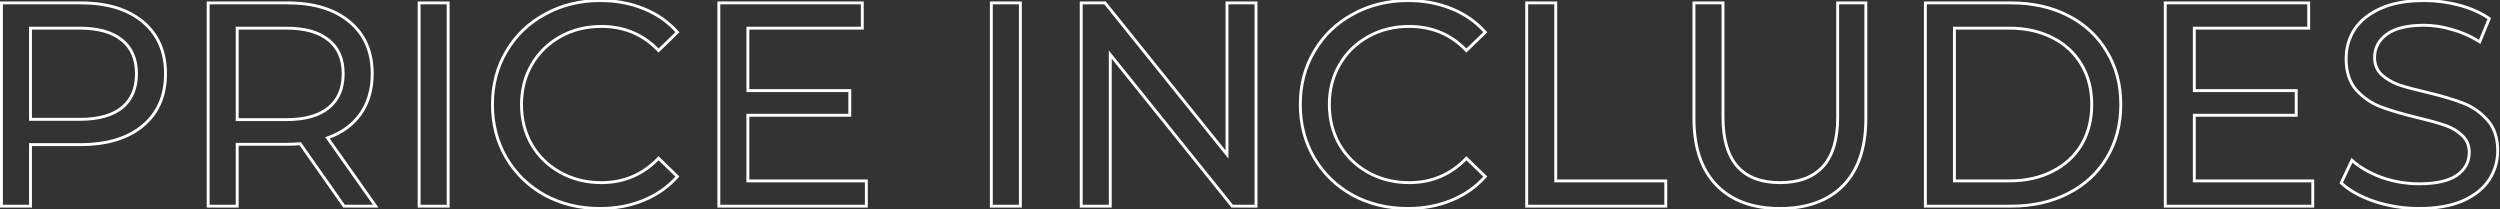 <?xml version="1.0" encoding="UTF-8"?> <svg xmlns="http://www.w3.org/2000/svg" width="861" height="72" viewBox="0 0 861 72" fill="none"><rect x="0" y="0" width="861" height="72" fill="#333333" stroke="none"/> <path d="M10.5 49.8V49.3H10V49.8H10.5ZM10.5 71V71.5H11V71H10.5ZM0.5 71H4.17233e-07V71.5H0.5V71ZM0.5 1V0.5H4.17233e-07V1H0.5ZM42 37.1L42.312 37.49L42.317 37.487L42 37.1ZM42 13.8L41.683 14.187L41.688 14.19L42 13.8ZM10.5 9.7V9.2H10V9.7H10.5ZM10.5 41.1H10V41.6H10.5V41.1ZM27.8 1.5C36.79 1.5 43.796 3.648 48.88 7.884L49.52 7.116C44.204 2.686 36.944 0.5 27.8 0.5V1.5ZM48.88 7.884C53.951 12.11 56.5 17.928 56.5 25.4H57.5C57.5 17.672 54.849 11.557 49.52 7.116L48.88 7.884ZM56.5 25.4C56.5 32.872 53.951 38.69 48.88 42.916L49.52 43.684C54.849 39.243 57.5 33.128 57.5 25.4H56.5ZM48.88 42.916C43.796 47.152 36.79 49.3 27.8 49.3V50.3C36.944 50.3 44.204 48.114 49.52 43.684L48.88 42.916ZM27.8 49.3H10.5V50.3H27.8V49.3ZM10 49.8V71H11V49.8H10ZM10.5 70.5H0.5V71.5H10.5V70.5ZM1 71V1H4.17233e-07V71H1ZM0.5 1.5H27.8V0.5H0.5V1.5ZM27.5 41.6C33.894 41.6 38.856 40.255 42.312 37.49L41.688 36.71C38.477 39.278 33.773 40.6 27.5 40.6V41.6ZM42.317 37.487C45.787 34.641 47.5 30.587 47.5 25.4H46.5C46.5 30.346 44.88 34.092 41.683 36.713L42.317 37.487ZM47.5 25.4C47.5 20.213 45.787 16.189 42.312 13.41L41.688 14.19C44.88 16.744 46.5 20.454 46.5 25.4H47.5ZM42.317 13.413C38.861 10.579 33.896 9.2 27.5 9.2V10.2C33.77 10.2 38.473 11.554 41.683 14.187L42.317 13.413ZM27.5 9.2H10.5V10.2H27.5V9.2ZM10 9.7V41.1H11V9.7H10ZM10.5 41.6H27.5V40.6H10.5V41.6ZM118.491 71L118.082 71.287L118.232 71.5H118.491V71ZM103.391 49.5L103.801 49.213L103.638 48.981L103.356 49.001L103.391 49.5ZM81.691 49.7V49.2H81.191V49.7H81.691ZM81.691 71V71.5H82.191V71H81.691ZM71.691 71H71.191V71.5H71.691V71ZM71.691 1V0.5H71.191V1H71.691ZM124.191 39.2L124.601 39.487L124.601 39.487L124.191 39.2ZM112.791 47.5L112.626 47.028L112.001 47.248L112.383 47.788L112.791 47.5ZM129.391 71V71.5H130.357L129.8 70.712L129.391 71ZM113.191 13.8L112.874 14.187L112.879 14.19L113.191 13.8ZM81.691 9.7V9.2H81.191V9.7H81.691ZM81.691 41.2H81.191V41.7H81.691V41.2ZM118.901 70.713L103.801 49.213L102.982 49.787L118.082 71.287L118.901 70.713ZM103.356 49.001C101.494 49.134 100.041 49.2 98.991 49.2V50.2C100.076 50.2 101.556 50.132 103.427 49.999L103.356 49.001ZM98.991 49.2H81.691V50.2H98.991V49.2ZM81.191 49.7V71H82.191V49.7H81.191ZM81.691 70.5H71.691V71.5H81.691V70.5ZM72.191 71V1H71.191V71H72.191ZM71.691 1.5H98.991V0.5H71.691V1.5ZM98.991 1.5C107.981 1.5 114.988 3.648 120.071 7.884L120.711 7.116C115.395 2.686 108.135 0.5 98.991 0.5V1.5ZM120.071 7.884C125.142 12.11 127.691 17.928 127.691 25.4H128.691C128.691 17.672 126.04 11.557 120.711 7.116L120.071 7.884ZM127.691 25.4C127.691 30.715 126.381 35.21 123.782 38.913L124.601 39.487C127.336 35.59 128.691 30.886 128.691 25.4H127.691ZM123.782 38.913C121.183 42.617 117.474 45.325 112.626 47.028L112.957 47.972C117.976 46.208 121.867 43.383 124.601 39.487L123.782 38.913ZM112.383 47.788L128.983 71.288L129.8 70.712L113.2 47.212L112.383 47.788ZM129.391 70.5H118.491V71.5H129.391V70.5ZM98.691 41.7C105.088 41.7 110.052 40.321 113.508 37.487L112.874 36.713C109.664 39.346 104.962 40.7 98.691 40.7V41.7ZM113.508 37.487C116.978 34.641 118.691 30.587 118.691 25.4H117.691C117.691 30.346 116.071 34.092 112.874 36.713L113.508 37.487ZM118.691 25.4C118.691 20.213 116.978 16.189 113.504 13.41L112.879 14.19C116.071 16.744 117.691 20.454 117.691 25.4H118.691ZM113.508 13.413C110.052 10.579 105.088 9.2 98.691 9.2V10.2C104.962 10.2 109.664 11.554 112.874 14.187L113.508 13.413ZM98.691 9.2H81.691V10.2H98.691V9.2ZM81.191 9.7V41.2H82.191V9.7H81.191ZM81.691 41.7H98.691V40.7H81.691V41.7ZM144.348 1V0.5H143.848V1H144.348ZM154.348 1H154.848V0.5H154.348V1ZM154.348 71V71.5H154.848V71H154.348ZM144.348 71H143.848V71.5H144.348V71ZM144.348 1.5H154.348V0.5H144.348V1.5ZM153.848 1V71H154.848V1H153.848ZM154.348 70.5H144.348V71.5H154.348V70.5ZM144.848 71V1H143.848V71H144.848ZM187.605 67.2L187.361 67.636L187.367 67.64L187.605 67.2ZM174.405 54.4L173.973 54.653L173.975 54.655L174.405 54.4ZM174.405 17.7L174.835 17.955L174.836 17.953L174.405 17.7ZM187.705 4.9L187.943 5.34L187.947 5.338L187.705 4.9ZM221.705 3L221.514 3.462L221.52 3.465L221.705 3ZM233.305 11.1L233.653 11.459L233.997 11.126L233.678 10.768L233.305 11.1ZM226.805 17.4L226.443 17.745L226.79 18.11L227.153 17.759L226.805 17.4ZM193.005 12.6L192.762 12.163L192.762 12.163L193.005 12.6ZM183.105 22.3L182.672 22.049L182.671 22.051L183.105 22.3ZM183.105 49.8L182.669 50.046L182.674 50.054L183.105 49.8ZM193.005 59.4L192.762 59.837L192.762 59.837L193.005 59.4ZM226.805 54.5L227.153 54.141L226.79 53.79L226.443 54.155L226.805 54.5ZM233.305 60.8L233.678 61.132L233.997 60.774L233.653 60.441L233.305 60.8ZM221.605 69L221.417 68.537L221.414 68.538L221.605 69ZM206.605 71.3C199.68 71.3 193.43 69.784 187.843 66.76L187.367 67.64C193.113 70.749 199.529 72.3 206.605 72.3V71.3ZM187.849 66.764C182.324 63.672 177.989 59.468 174.835 54.145L173.975 54.655C177.221 60.133 181.685 64.461 187.361 67.636L187.849 66.764ZM174.836 54.147C171.684 48.763 170.105 42.718 170.105 36H169.105C169.105 42.882 170.725 49.104 173.973 54.653L174.836 54.147ZM170.105 36C170.105 29.282 171.684 23.271 174.835 17.955L173.975 17.445C170.725 22.929 169.105 29.118 169.105 36H170.105ZM174.836 17.953C177.989 12.566 182.355 8.364 187.943 5.34L187.467 4.46C181.721 7.57 177.22 11.9 173.973 17.447L174.836 17.953ZM187.947 5.338C193.533 2.248 199.782 0.7 206.705 0.7V-0.3C199.627 -0.3 193.209 1.285 187.463 4.462L187.947 5.338ZM206.705 0.7C212.114 0.7 217.048 1.623 221.514 3.462L221.895 2.538C217.295 0.643 212.229 -0.3 206.705 -0.3V0.7ZM221.52 3.465C225.982 5.236 229.784 7.891 232.931 11.432L233.678 10.768C230.426 7.109 226.494 4.364 221.889 2.535L221.52 3.465ZM232.957 10.741L226.457 17.041L227.153 17.759L233.653 11.459L232.957 10.741ZM227.167 17.055C221.803 11.419 215.104 8.6 207.105 8.6V9.6C214.839 9.6 221.273 12.314 226.443 17.745L227.167 17.055ZM207.105 8.6C201.827 8.6 197.042 9.785 192.762 12.163L193.248 13.037C197.367 10.748 201.982 9.6 207.105 9.6V8.6ZM192.762 12.163C188.483 14.54 185.118 17.837 182.672 22.049L183.537 22.551C185.892 18.496 189.126 15.327 193.248 13.037L192.762 12.163ZM182.671 22.051C180.291 26.2 179.105 30.853 179.105 36H180.105C180.105 31.013 181.252 26.534 183.538 22.549L182.671 22.051ZM179.105 36C179.105 41.147 180.291 45.832 182.669 50.046L183.54 49.554C181.252 45.501 180.105 40.986 180.105 36H179.105ZM182.674 50.054C185.12 54.199 188.486 57.461 192.762 59.837L193.248 58.963C189.124 56.672 185.889 53.535 183.535 49.546L182.674 50.054ZM192.762 59.837C197.042 62.215 201.827 63.4 207.105 63.4V62.4C201.982 62.4 197.367 61.252 193.248 58.963L192.762 59.837ZM207.105 63.4C215.04 63.4 221.738 60.545 227.167 54.845L226.443 54.155C221.205 59.655 214.769 62.4 207.105 62.4V63.4ZM226.457 54.859L232.957 61.159L233.653 60.441L227.153 54.141L226.457 54.859ZM232.931 60.468C229.784 64.009 225.948 66.698 221.417 68.537L221.793 69.463C226.462 67.569 230.426 64.791 233.678 61.132L232.931 60.468ZM221.414 68.538C216.948 70.377 212.014 71.3 206.605 71.3V72.3C212.129 72.3 217.195 71.357 221.795 69.462L221.414 68.538ZM298.37 62.3H298.87V61.8H298.37V62.3ZM298.37 71V71.5H298.87V71H298.37ZM247.57 71H247.07V71.5H247.57V71ZM247.57 1V0.5H247.07V1H247.57ZM296.97 1H297.47V0.5H296.97V1ZM296.97 9.7V10.2H297.47V9.7H296.97ZM257.57 9.7V9.2H257.07V9.7H257.57ZM257.57 31.2H257.07V31.7H257.57V31.2ZM292.67 31.2H293.17V30.7H292.67V31.2ZM292.67 39.7V40.2H293.17V39.7H292.67ZM257.57 39.7V39.2H257.07V39.7H257.57ZM257.57 62.3H257.07V62.8H257.57V62.3ZM297.87 62.3V71H298.87V62.3H297.87ZM298.37 70.5H247.57V71.5H298.37V70.5ZM248.07 71V1H247.07V71H248.07ZM247.57 1.5H296.97V0.5H247.57V1.5ZM296.47 1V9.7H297.47V1H296.47ZM296.97 9.2H257.57V10.2H296.97V9.2ZM257.07 9.7V31.2H258.07V9.7H257.07ZM257.57 31.7H292.67V30.7H257.57V31.7ZM292.17 31.2V39.7H293.17V31.2H292.17ZM292.67 39.2H257.57V40.2H292.67V39.2ZM257.07 39.7V62.3H258.07V39.7H257.07ZM257.57 62.8H298.37V61.8H257.57V62.8ZM341.418 1V0.5H340.918V1H341.418ZM351.418 1H351.918V0.5H351.418V1ZM351.418 71V71.5H351.918V71H351.418ZM341.418 71H340.918V71.5H341.418V71ZM341.418 1.5H351.418V0.5H341.418V1.5ZM350.918 1V71H351.918V1H350.918ZM351.418 70.5H341.418V71.5H351.418V70.5ZM341.918 71V1H340.918V71H341.918ZM432.575 1H433.075V0.5H432.575V1ZM432.575 71V71.5H433.075V71H432.575ZM424.375 71L423.985 71.313L424.136 71.5H424.375V71ZM382.375 18.8L382.765 18.487L381.875 17.381V18.8H382.375ZM382.375 71V71.5H382.875V71H382.375ZM372.375 71H371.875V71.5H372.375V71ZM372.375 1V0.5H371.875V1H372.375ZM380.575 1L380.965 0.687L380.814 0.5H380.575V1ZM422.575 53.2L422.185 53.513L423.075 54.619V53.2H422.575ZM422.575 1V0.5H422.075V1H422.575ZM432.075 1V71H433.075V1H432.075ZM432.575 70.5H424.375V71.5H432.575V70.5ZM424.765 70.687L382.765 18.487L381.985 19.113L423.985 71.313L424.765 70.687ZM381.875 18.8V71H382.875V18.8H381.875ZM382.375 70.5H372.375V71.5H382.375V70.5ZM372.875 71V1H371.875V71H372.875ZM372.375 1.5H380.575V0.5H372.375V1.5ZM380.185 1.313L422.185 53.513L422.965 52.887L380.965 0.687L380.185 1.313ZM423.075 53.2V1H422.075V53.2H423.075ZM422.575 1.5H432.575V0.5H422.575V1.5ZM465.827 67.2L465.583 67.636L465.589 67.64L465.827 67.2ZM452.627 54.4L452.196 54.653L452.197 54.655L452.627 54.4ZM452.627 17.7L453.057 17.955L453.059 17.953L452.627 17.7ZM465.927 4.9L466.165 5.34L466.169 5.338L465.927 4.9ZM499.927 3L499.737 3.462L499.743 3.465L499.927 3ZM511.527 11.1L511.875 11.459L512.219 11.126L511.901 10.768L511.527 11.1ZM505.027 17.4L504.665 17.745L505.013 18.11L505.375 17.759L505.027 17.4ZM471.227 12.6L470.985 12.163L470.985 12.163L471.227 12.6ZM461.327 22.3L460.895 22.049L460.894 22.051L461.327 22.3ZM461.327 49.8L460.892 50.046L460.897 50.054L461.327 49.8ZM471.227 59.4L470.985 59.837L470.985 59.837L471.227 59.4ZM505.027 54.5L505.375 54.141L505.013 53.79L504.665 54.155L505.027 54.5ZM511.527 60.8L511.901 61.132L512.219 60.774L511.875 60.441L511.527 60.8ZM499.827 69L499.639 68.537L499.637 68.538L499.827 69ZM484.827 71.3C477.903 71.3 471.653 69.784 466.065 66.76L465.589 67.64C471.335 70.749 477.752 72.3 484.827 72.3V71.3ZM466.071 66.764C460.547 63.672 456.212 59.468 453.057 54.145L452.197 54.655C455.443 60.133 459.908 64.461 465.583 67.636L466.071 66.764ZM453.059 54.147C449.907 48.763 448.327 42.718 448.327 36H447.327C447.327 42.882 448.948 49.104 452.196 54.653L453.059 54.147ZM448.327 36C448.327 29.282 449.907 23.271 453.057 17.955L452.197 17.445C448.948 22.929 447.327 29.118 447.327 36H448.327ZM453.059 17.953C456.212 12.566 460.578 8.364 466.165 5.34L465.689 4.46C459.944 7.57 455.443 11.9 452.196 17.447L453.059 17.953ZM466.169 5.338C471.756 2.248 478.005 0.7 484.927 0.7V-0.3C477.85 -0.3 471.432 1.285 465.685 4.462L466.169 5.338ZM484.927 0.7C490.336 0.7 495.271 1.623 499.737 3.462L500.118 2.538C495.517 0.643 490.452 -0.3 484.927 -0.3V0.7ZM499.743 3.465C504.205 5.236 508.006 7.891 511.154 11.432L511.901 10.768C508.649 7.109 504.717 4.364 500.112 2.535L499.743 3.465ZM511.179 10.741L504.679 17.041L505.375 17.759L511.875 11.459L511.179 10.741ZM505.39 17.055C500.025 11.419 493.326 8.6 485.327 8.6V9.6C493.062 9.6 499.496 12.314 504.665 17.745L505.39 17.055ZM485.327 8.6C480.05 8.6 475.265 9.785 470.985 12.163L471.47 13.037C475.59 10.748 480.205 9.6 485.327 9.6V8.6ZM470.985 12.163C466.706 14.54 463.34 17.837 460.895 22.049L461.76 22.551C464.114 18.496 467.349 15.327 471.47 13.037L470.985 12.163ZM460.894 22.051C458.513 26.2 457.327 30.853 457.327 36H458.327C458.327 31.013 459.475 26.534 461.761 22.549L460.894 22.051ZM457.327 36C457.327 41.147 458.513 45.832 460.892 50.046L461.763 49.554C459.475 45.501 458.327 40.986 458.327 36H457.327ZM460.897 50.054C463.343 54.199 466.708 57.461 470.985 59.837L471.47 58.963C467.346 56.672 464.112 53.535 461.758 49.546L460.897 50.054ZM470.985 59.837C475.265 62.215 480.05 63.4 485.327 63.4V62.4C480.205 62.4 475.59 61.252 471.47 58.963L470.985 59.837ZM485.327 63.4C493.263 63.4 499.961 60.545 505.389 54.845L504.665 54.155C499.427 59.655 492.992 62.4 485.327 62.4V63.4ZM504.679 54.859L511.179 61.159L511.875 60.441L505.375 54.141L504.679 54.859ZM511.154 60.468C508.006 64.009 504.17 66.698 499.639 68.537L500.015 69.463C504.684 67.569 508.648 64.791 511.901 61.132L511.154 60.468ZM499.637 68.538C495.171 70.377 490.236 71.3 484.827 71.3V72.3C490.352 72.3 495.417 71.357 500.018 69.462L499.637 68.538ZM525.793 1V0.5H525.293V1H525.793ZM535.793 1H536.293V0.5H535.793V1ZM535.793 62.3H535.293V62.8H535.793V62.3ZM573.693 62.3H574.193V61.8H573.693V62.3ZM573.693 71V71.5H574.193V71H573.693ZM525.793 71H525.293V71.5H525.793V71ZM525.793 1.5H535.793V0.5H525.793V1.5ZM535.293 1V62.3H536.293V1H535.293ZM535.793 62.8H573.693V61.8H535.793V62.8ZM573.193 62.3V71H574.193V62.3H573.193ZM573.693 70.5H525.793V71.5H573.693V70.5ZM526.293 71V1H525.293V71H526.293ZM591.196 63.8L590.838 64.149L590.838 64.149L591.196 63.8ZM583.396 1V0.5H582.896V1H583.396ZM593.396 1H593.896V0.5H593.396V1ZM627.796 57.4L628.163 57.74L628.166 57.737L627.796 57.4ZM632.896 1V0.5H632.396V1H632.896ZM642.596 1H643.096V0.5H642.596V1ZM634.796 63.9L635.152 64.251L635.154 64.249L634.796 63.9ZM612.996 71.3C603.761 71.3 596.637 68.665 591.554 63.451L590.838 64.149C596.155 69.602 603.564 72.3 612.996 72.3V71.3ZM591.554 63.451C586.473 58.239 583.896 50.715 583.896 40.8H582.896C582.896 50.885 585.519 58.694 590.838 64.149L591.554 63.451ZM583.896 40.8V1H582.896V40.8H583.896ZM583.396 1.5H593.396V0.5H583.396V1.5ZM592.896 1V40.4H593.896V1H592.896ZM592.896 40.4C592.896 47.962 594.55 53.727 597.945 57.604C601.351 61.495 606.434 63.4 613.096 63.4V62.4C606.625 62.4 601.858 60.555 598.697 56.946C595.526 53.323 593.896 47.838 593.896 40.4H592.896ZM613.096 63.4C619.594 63.4 624.643 61.535 628.163 57.74L627.429 57.06C624.149 60.598 619.398 62.4 613.096 62.4V63.4ZM628.166 57.737C631.683 53.874 633.396 48.063 633.396 40.4H632.396C632.396 47.937 630.709 53.459 627.426 57.063L628.166 57.737ZM633.396 40.4V1H632.396V40.4H633.396ZM632.896 1.5H642.596V0.5H632.896V1.5ZM642.096 1V40.8H643.096V1H642.096ZM642.096 40.8C642.096 50.783 639.519 58.34 634.438 63.551L635.154 64.249C640.473 58.793 643.096 50.95 643.096 40.8H642.096ZM634.44 63.549C629.357 68.697 622.233 71.3 612.996 71.3V72.3C622.426 72.3 629.835 69.636 635.152 64.251L634.44 63.549ZM663.098 1V0.5H662.598V1H663.098ZM712.298 5.4L712.07 5.845L712.07 5.845L712.298 5.4ZM725.598 17.8L725.167 18.053L725.17 18.06L725.598 17.8ZM725.598 54.3L725.169 54.043L725.168 54.044L725.598 54.3ZM712.298 66.6L712.07 66.155L712.07 66.155L712.298 66.6ZM663.098 71H662.598V71.5H663.098V71ZM706.898 59L706.671 58.554L706.669 58.556L706.898 59ZM716.898 49.8L717.328 50.055L717.33 50.052L716.898 49.8ZM716.898 22.3L716.466 22.552L716.468 22.555L716.898 22.3ZM706.898 13L706.669 13.444L706.671 13.446L706.898 13ZM673.098 9.7V9.2H672.598V9.7H673.098ZM673.098 62.3H672.598V62.8H673.098V62.3ZM663.098 1.5H692.598V0.5H663.098V1.5ZM692.598 1.5C699.93 1.5 706.417 2.953 712.07 5.845L712.525 4.955C706.712 1.98 700.065 0.5 692.598 0.5V1.5ZM712.07 5.845C717.722 8.737 722.083 12.805 725.167 18.053L726.029 17.547C722.845 12.128 718.34 7.93 712.525 4.955L712.07 5.845ZM725.17 18.06C728.318 23.239 729.898 29.214 729.898 36H730.898C730.898 29.052 729.278 22.894 726.025 17.54L725.17 18.06ZM729.898 36C729.898 42.786 728.318 48.795 725.169 54.043L726.026 54.557C729.278 49.138 730.898 42.948 730.898 36H729.898ZM725.168 54.044C722.085 59.226 717.724 63.262 712.07 66.155L712.525 67.045C718.338 64.071 722.843 59.907 726.027 54.556L725.168 54.044ZM712.07 66.155C706.417 69.047 699.93 70.5 692.598 70.5V71.5C700.065 71.5 706.712 70.02 712.525 67.045L712.07 66.155ZM692.598 70.5H663.098V71.5H692.598V70.5ZM663.598 71V1H662.598V71H663.598ZM691.998 62.8C697.73 62.8 702.778 61.687 707.127 59.444L706.669 58.556C702.484 60.713 697.599 61.8 691.998 61.8V62.8ZM707.124 59.446C711.536 57.206 714.943 54.075 717.328 50.055L716.468 49.545C714.186 53.391 710.926 56.394 706.671 58.554L707.124 59.446ZM717.33 50.052C719.713 45.966 720.898 41.277 720.898 36H719.898C719.898 41.123 718.749 45.634 716.466 49.548L717.33 50.052ZM720.898 36C720.898 30.723 719.713 26.066 717.328 22.045L716.468 22.555C718.749 26.401 719.898 30.877 719.898 36H720.898ZM717.33 22.048C714.945 17.961 711.539 14.795 707.124 12.554L706.671 13.446C710.923 15.605 714.183 18.639 716.466 22.552L717.33 22.048ZM707.127 12.556C702.778 10.313 697.73 9.2 691.998 9.2V10.2C697.599 10.2 702.484 11.287 706.669 13.444L707.127 12.556ZM691.998 9.2H673.098V10.2H691.998V9.2ZM672.598 9.7V62.3H673.598V9.7H672.598ZM673.098 62.8H691.998V61.8H673.098V62.8ZM796.515 62.3H797.015V61.8H796.515V62.3ZM796.515 71V71.5H797.015V71H796.515ZM745.715 71H745.215V71.5H745.715V71ZM745.715 1V0.5H745.215V1H745.715ZM795.115 1H795.615V0.5H795.115V1ZM795.115 9.7V10.2H795.615V9.7H795.115ZM755.715 9.7V9.2H755.215V9.7H755.715ZM755.715 31.2H755.215V31.7H755.715V31.2ZM790.815 31.2H791.315V30.7H790.815V31.2ZM790.815 39.7V40.2H791.315V39.7H790.815ZM755.715 39.7V39.2H755.215V39.7H755.715ZM755.715 62.3H755.215V62.8H755.715V62.3ZM796.015 62.3V71H797.015V62.3H796.015ZM796.515 70.5H745.715V71.5H796.515V70.5ZM746.215 71V1H745.215V71H746.215ZM745.715 1.5H795.115V0.5H745.715V1.5ZM794.615 1V9.7H795.615V1H794.615ZM795.115 9.2H755.715V10.2H795.115V9.2ZM755.215 9.7V31.2H756.215V9.7H755.215ZM755.715 31.7H790.815V30.7H755.715V31.7ZM790.315 31.2V39.7H791.315V31.2H790.315ZM790.815 39.2H755.715V40.2H790.815V39.2ZM755.215 39.7V62.3H756.215V39.7H755.215ZM755.715 62.8H796.515V61.8H755.715V62.8ZM817.807 69.4L817.645 69.873L817.653 69.876L817.807 69.4ZM806.307 63L805.855 62.786L805.698 63.117L805.967 63.366L806.307 63ZM810.007 55.2L810.342 54.828L809.843 54.38L809.555 54.986L810.007 55.2ZM820.207 61.1L820.033 61.569L820.042 61.572L820.207 61.1ZM846.107 60.4L846.387 60.815L846.393 60.81L846.107 60.4ZM848.007 46.7L847.653 47.054L847.661 47.061L847.669 47.069L848.007 46.7ZM842.207 43.2L842.041 43.672L842.045 43.673L842.207 43.2ZM832.507 40.5L832.39 40.986L832.391 40.986L832.507 40.5ZM819.707 36.7L819.523 37.165L819.526 37.166L819.707 36.7ZM811.407 30.9L811.026 31.224L811.035 31.234L811.407 30.9ZM810.907 10.1L810.491 9.823L810.487 9.829L810.907 10.1ZM819.907 2.9L819.702 2.444L819.702 2.444L819.907 2.9ZM857.307 6.4L857.769 6.591L857.922 6.22L857.593 5.99L857.307 6.4ZM854.007 14.4L853.739 14.822L854.242 15.142L854.469 14.591L854.007 14.4ZM844.607 10.2L844.463 10.679L844.472 10.681L844.607 10.2ZM822.007 11.8L821.715 11.394L821.71 11.398L822.007 11.8ZM820.207 25.7L819.861 26.061L819.869 26.069L820.207 25.7ZM826.107 29.2L825.933 29.669L825.941 29.672L825.949 29.674L826.107 29.2ZM835.807 31.8L835.924 31.314L835.919 31.313L835.807 31.8ZM848.507 35.6L848.323 36.065L848.323 36.065L848.507 35.6ZM856.707 41.4L856.33 41.729L856.335 41.734L856.707 41.4ZM857.207 62L857.623 62.277L857.626 62.273L857.207 62ZM848.107 69.2L848.303 69.66L848.309 69.657L848.107 69.2ZM833.107 71.3C827.892 71.3 822.844 70.508 817.961 68.924L817.653 69.876C822.637 71.492 827.789 72.3 833.107 72.3V71.3ZM817.969 68.927C813.147 67.276 809.381 65.172 806.647 62.634L805.967 63.366C808.833 66.028 812.734 68.191 817.645 69.873L817.969 68.927ZM806.759 63.214L810.459 55.414L809.555 54.986L805.855 62.786L806.759 63.214ZM809.673 55.572C812.396 58.022 815.854 60.018 820.033 61.569L820.381 60.631C816.294 59.115 812.952 57.178 810.342 54.828L809.673 55.572ZM820.042 61.572C824.295 63.057 828.65 63.8 833.107 63.8V62.8C828.764 62.8 824.519 62.076 820.372 60.628L820.042 61.572ZM833.107 63.8C838.946 63.8 843.398 62.83 846.387 60.815L845.827 59.986C843.082 61.837 838.868 62.8 833.107 62.8V63.8ZM846.393 60.81C849.383 58.724 850.907 55.943 850.907 52.5H849.907C849.907 55.59 848.565 58.076 845.821 59.99L846.393 60.81ZM850.907 52.5C850.907 49.976 850.06 47.903 848.345 46.331L847.669 47.069C849.154 48.43 849.907 50.224 849.907 52.5H850.907ZM848.361 46.346C846.766 44.752 844.765 43.548 842.369 42.727L842.045 43.673C844.316 44.452 846.181 45.581 847.653 47.054L848.361 46.346ZM842.373 42.728C840.082 41.92 836.829 41.015 832.623 40.014L832.391 40.986C836.585 41.985 839.799 42.88 842.041 43.672L842.373 42.728ZM832.624 40.014C827.369 38.75 823.126 37.489 819.888 36.234L819.526 37.166C822.822 38.444 827.112 39.717 832.39 40.986L832.624 40.014ZM819.891 36.235C816.764 34.997 814.062 33.109 811.779 30.566L811.035 31.234C813.419 33.891 816.25 35.869 819.523 37.165L819.891 36.235ZM811.788 30.576C809.617 28.023 808.507 24.582 808.507 20.2H807.507C807.507 24.752 808.663 28.444 811.026 31.224L811.788 30.576ZM808.507 20.2C808.507 16.558 809.448 13.286 811.327 10.371L810.487 9.829C808.499 12.914 807.507 16.375 807.507 20.2H808.507ZM811.323 10.377C813.261 7.471 816.179 5.126 820.112 3.356L819.702 2.444C815.635 4.274 812.553 6.729 810.491 9.823L811.323 10.377ZM820.112 3.356C824.029 1.593 828.921 0.7 834.807 0.7V-0.3C828.827 -0.3 823.785 0.607 819.702 2.444L820.112 3.356ZM834.807 0.7C838.897 0.7 842.92 1.228 846.878 2.283L847.136 1.317C843.094 0.239 838.984 -0.3 834.807 -0.3V0.7ZM846.878 2.283C850.832 3.337 854.21 4.849 857.021 6.81L857.593 5.99C854.671 3.951 851.182 2.396 847.136 1.317L846.878 2.283ZM856.845 6.209L853.545 14.209L854.469 14.591L857.769 6.591L856.845 6.209ZM854.275 13.978C851.301 12.085 848.123 10.665 844.742 9.719L844.472 10.681C847.758 11.601 850.846 12.981 853.739 14.822L854.275 13.978ZM844.751 9.721C841.375 8.708 838.06 8.2 834.807 8.2V9.2C837.954 9.2 841.173 9.692 844.463 10.679L844.751 9.721ZM834.807 8.2C829.094 8.2 824.704 9.239 821.715 11.394L822.299 12.206C825.043 10.227 829.187 9.2 834.807 9.2V8.2ZM821.71 11.398C818.792 13.551 817.307 16.363 817.307 19.8H818.307C818.307 16.704 819.622 14.182 822.304 12.202L821.71 11.398ZM817.307 19.8C817.307 22.324 818.154 24.425 819.861 26.061L820.553 25.339C819.06 23.908 818.307 22.076 818.307 19.8H817.307ZM819.869 26.069C821.523 27.585 823.548 28.783 825.933 29.669L826.281 28.731C824 27.884 822.091 26.748 820.545 25.331L819.869 26.069ZM825.949 29.674C828.371 30.482 831.622 31.352 835.695 32.287L835.919 31.313C831.859 30.381 828.643 29.518 826.265 28.726L825.949 29.674ZM835.69 32.286C840.945 33.55 845.154 34.81 848.323 36.065L848.691 35.135C845.461 33.856 841.202 32.583 835.924 31.314L835.69 32.286ZM848.323 36.065C851.449 37.302 854.116 39.189 856.33 41.729L857.084 41.071C854.765 38.411 851.965 36.431 848.691 35.135L848.323 36.065ZM856.335 41.734C858.566 44.22 859.707 47.59 859.707 51.9H860.707C860.707 47.41 859.515 43.78 857.079 41.066L856.335 41.734ZM859.707 51.9C859.707 55.47 858.735 58.742 856.788 61.727L857.626 62.273C859.679 59.125 860.707 55.663 860.707 51.9H859.707ZM856.791 61.723C854.855 64.627 851.905 66.972 847.905 68.743L848.309 69.657C852.443 67.828 855.559 65.373 857.623 62.277L856.791 61.723ZM847.911 68.74C843.924 70.44 838.995 71.3 833.107 71.3V72.3C839.086 72.3 844.157 71.427 848.303 69.66L847.911 68.74Z" fill="white"></path> </svg> 